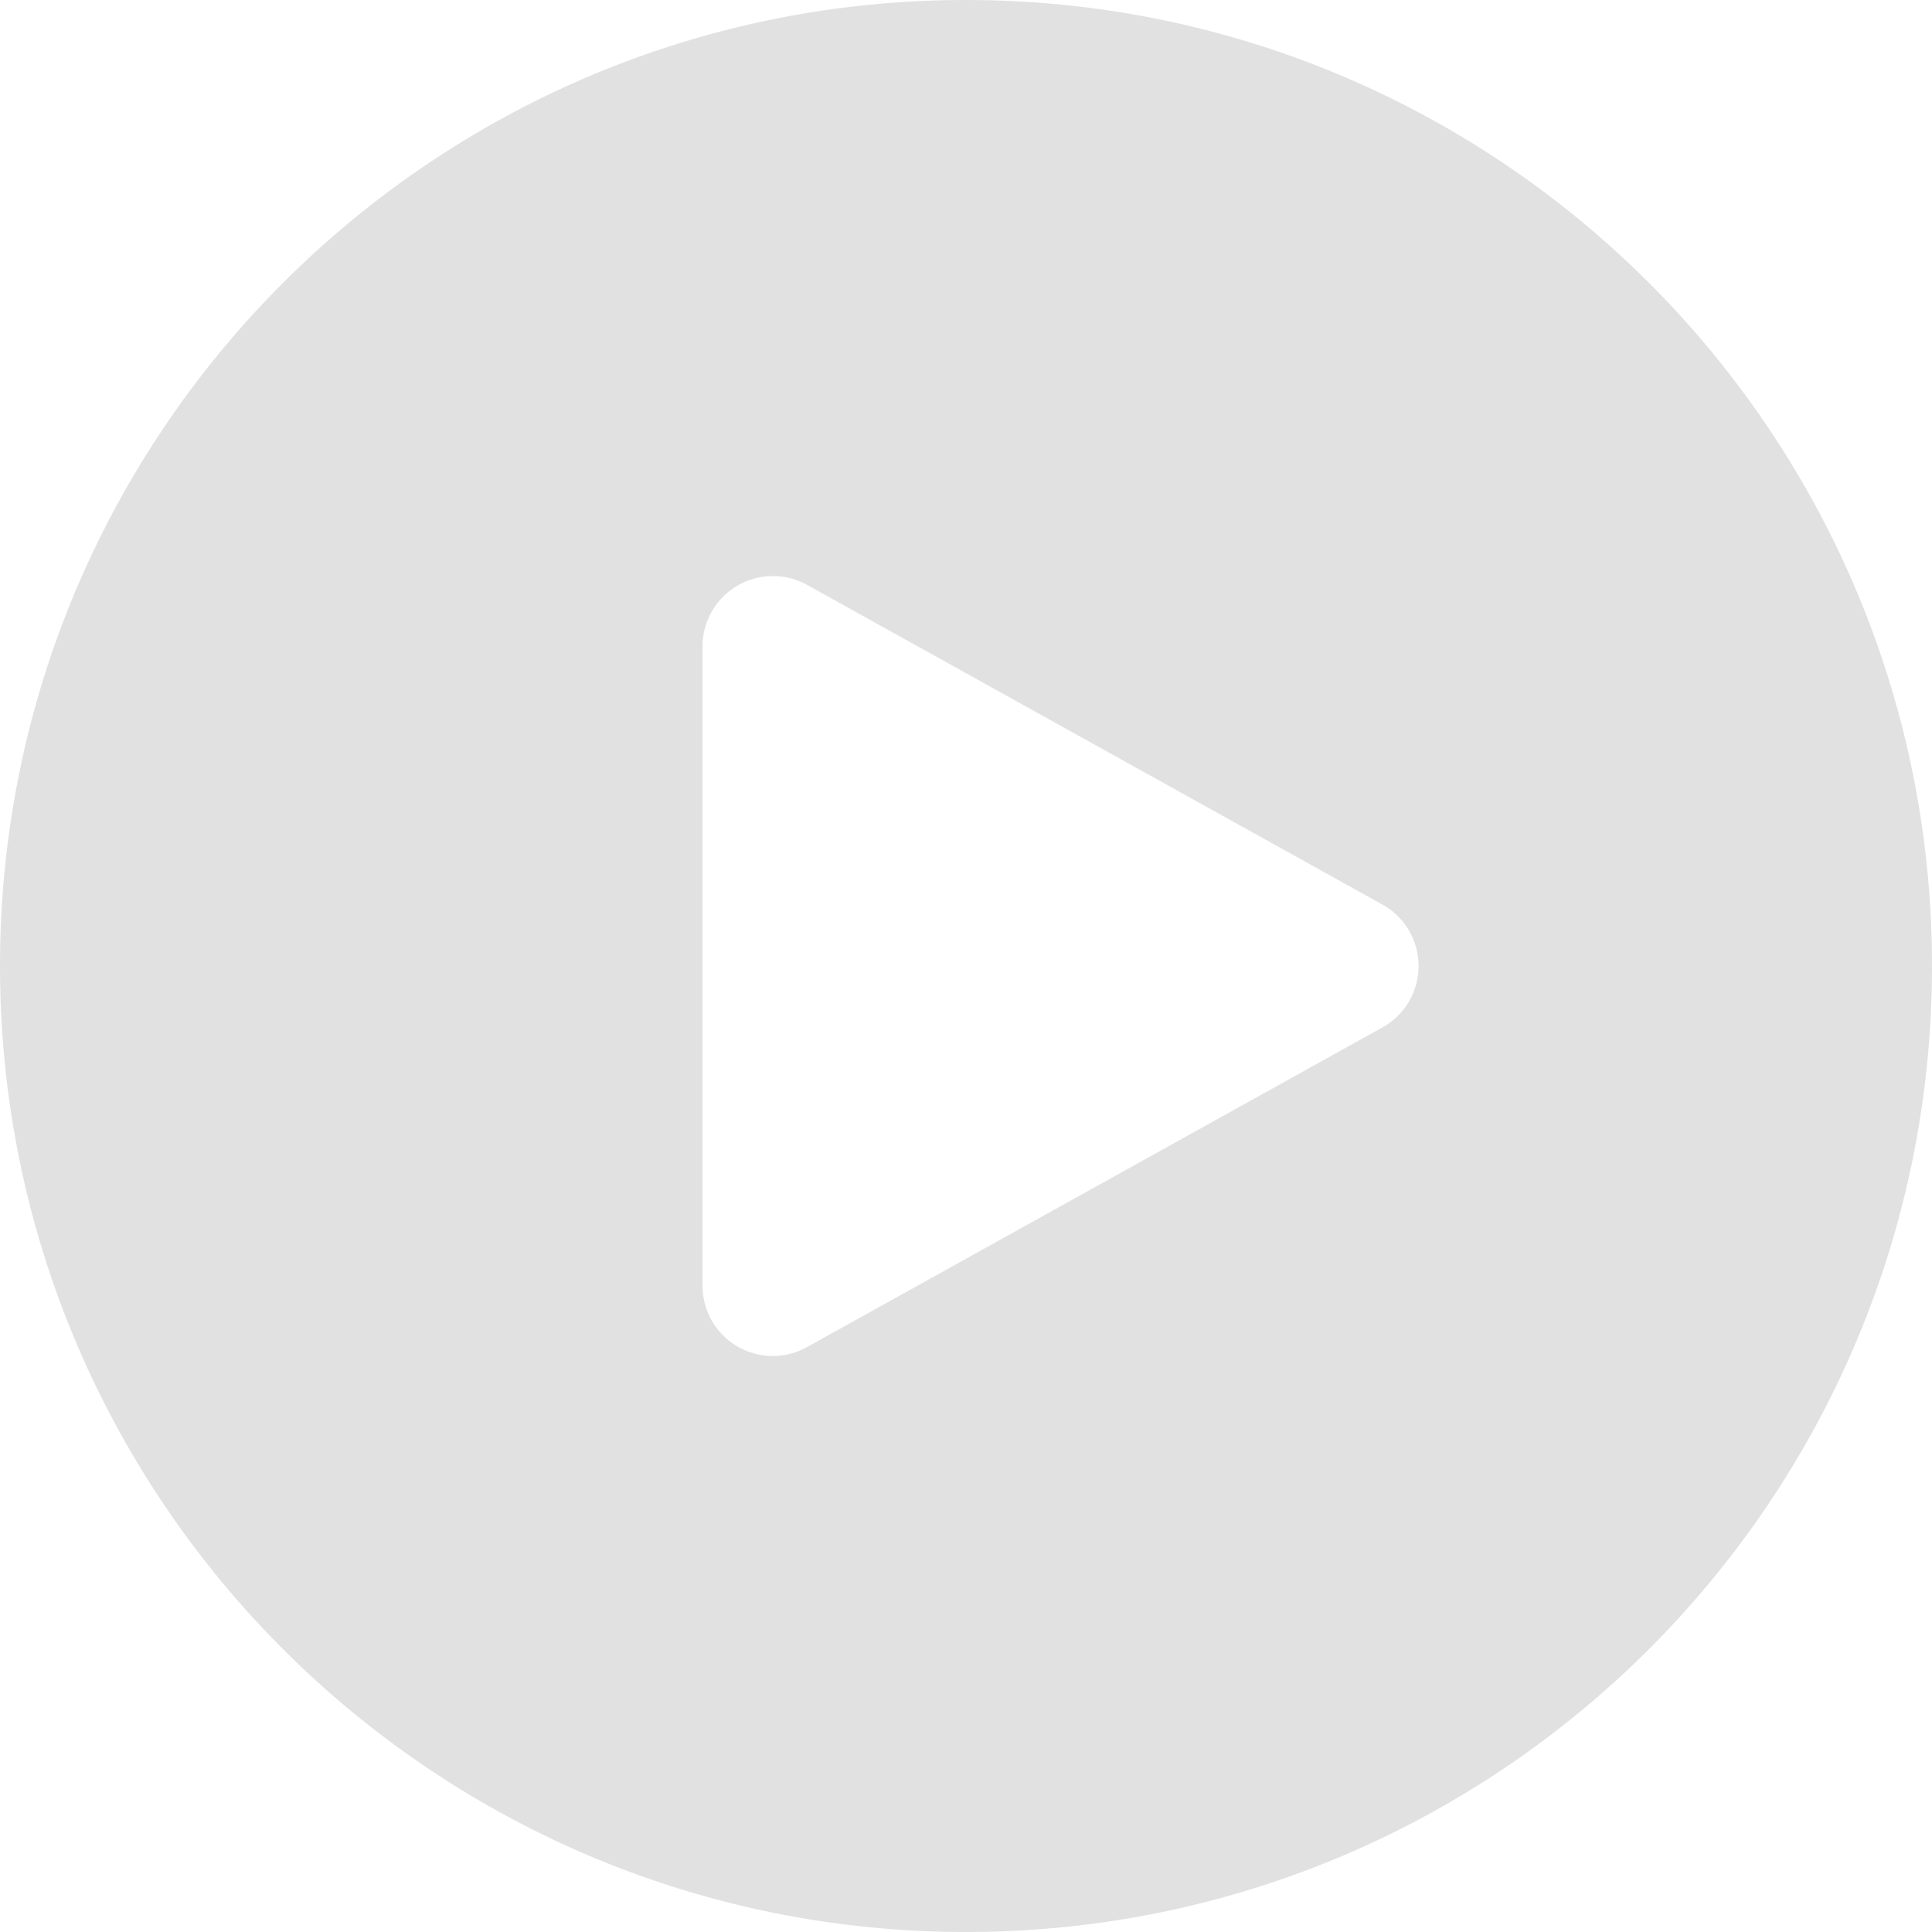 <svg xmlns="http://www.w3.org/2000/svg" width="22" height="22" viewBox="0 0 22 22">
    <path fill="#E1E1E1" fill-rule="evenodd" d="M11 0c6.075 0 11 4.925 11 11s-4.925 11-11 11S0 17.075 0 11 4.925 0 11 0zM8.8 6.56a.8.8 0 00-.8.8v7.28a.8.8 0 001.189.7l6.552-3.64a.8.8 0 000-1.4L9.19 6.66a.8.8 0 00-.389-.1z"/>
</svg>
